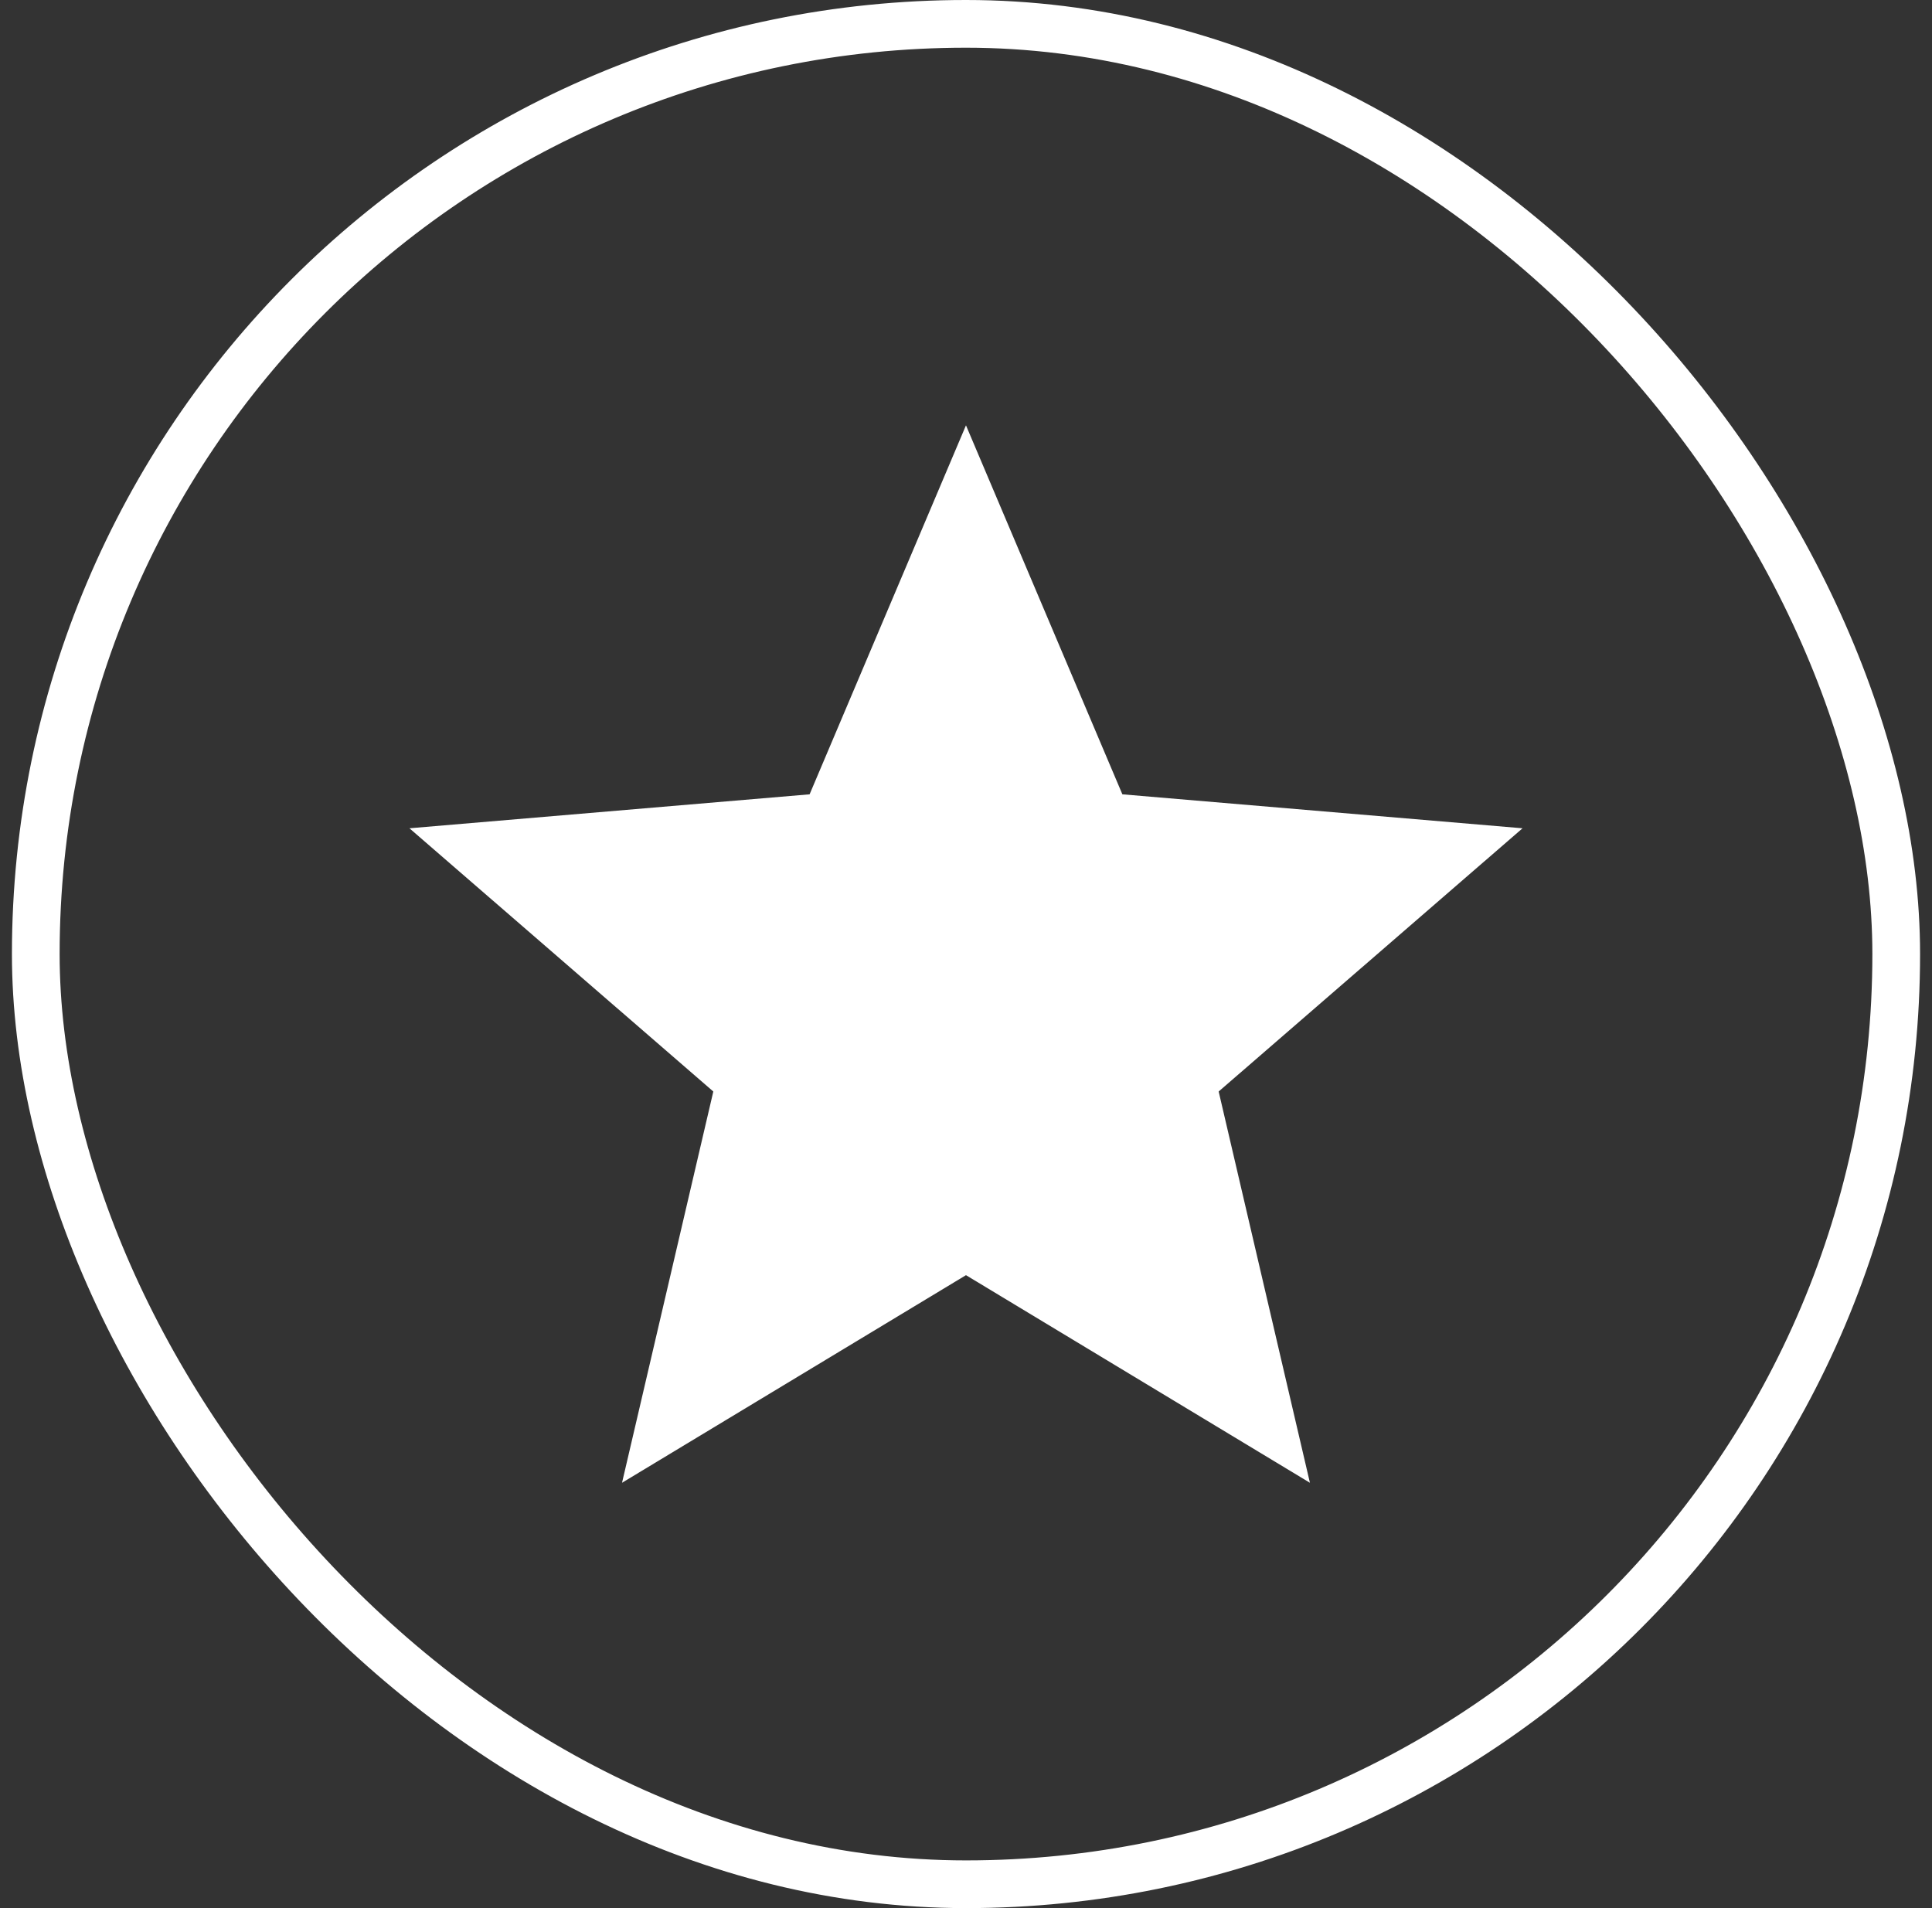 <svg width="81" height="80" viewBox="0 0 81 80" fill="none" xmlns="http://www.w3.org/2000/svg">
<rect x="0" y="0" width="81" height="80" fill="#333333" stroke="none"/>
<rect x="1.5" y="1" width="78" height="78" rx="39" stroke="white" stroke-width="2"/>
<path d="M40.499 53.463L54.919 62.167L51.093 45.763L63.833 34.727L47.056 33.303L40.499 17.833L33.943 33.303L17.166 34.727L29.906 45.763L26.079 62.167L40.499 53.463Z" fill="white"/>
</svg>
